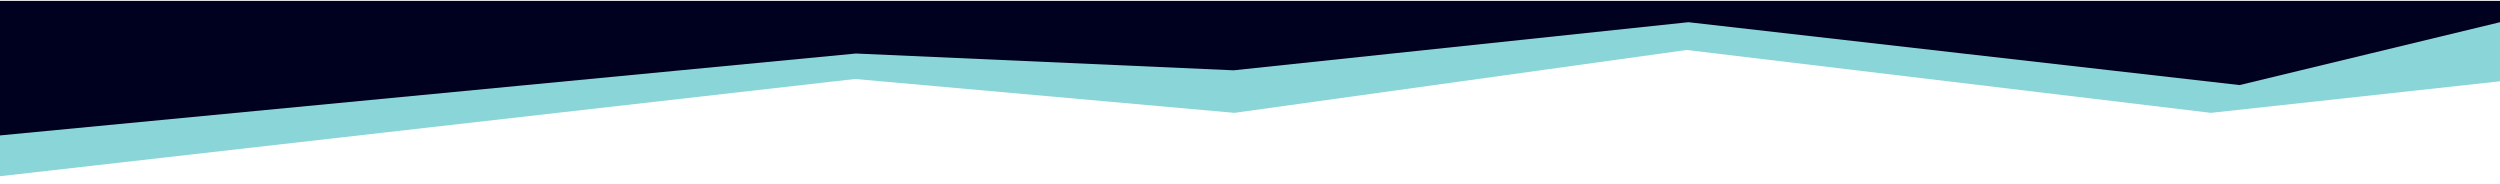<svg width='1440' height='106' fill='none' xmlns='http://www.w3.org/2000/svg'><path d='M711 64.999 492.5 45.5 0 101.5V6.497h1440v40.327l-166.5 18.175-302-36.214L711 64.999Z' fill='#8AD5D8'/><path d='M493 30.825 0 78V.498h1440v12.288L1290 49 972.498 12.786 710.5 40.498 493 30.825Z' fill='#00011E'/></svg>